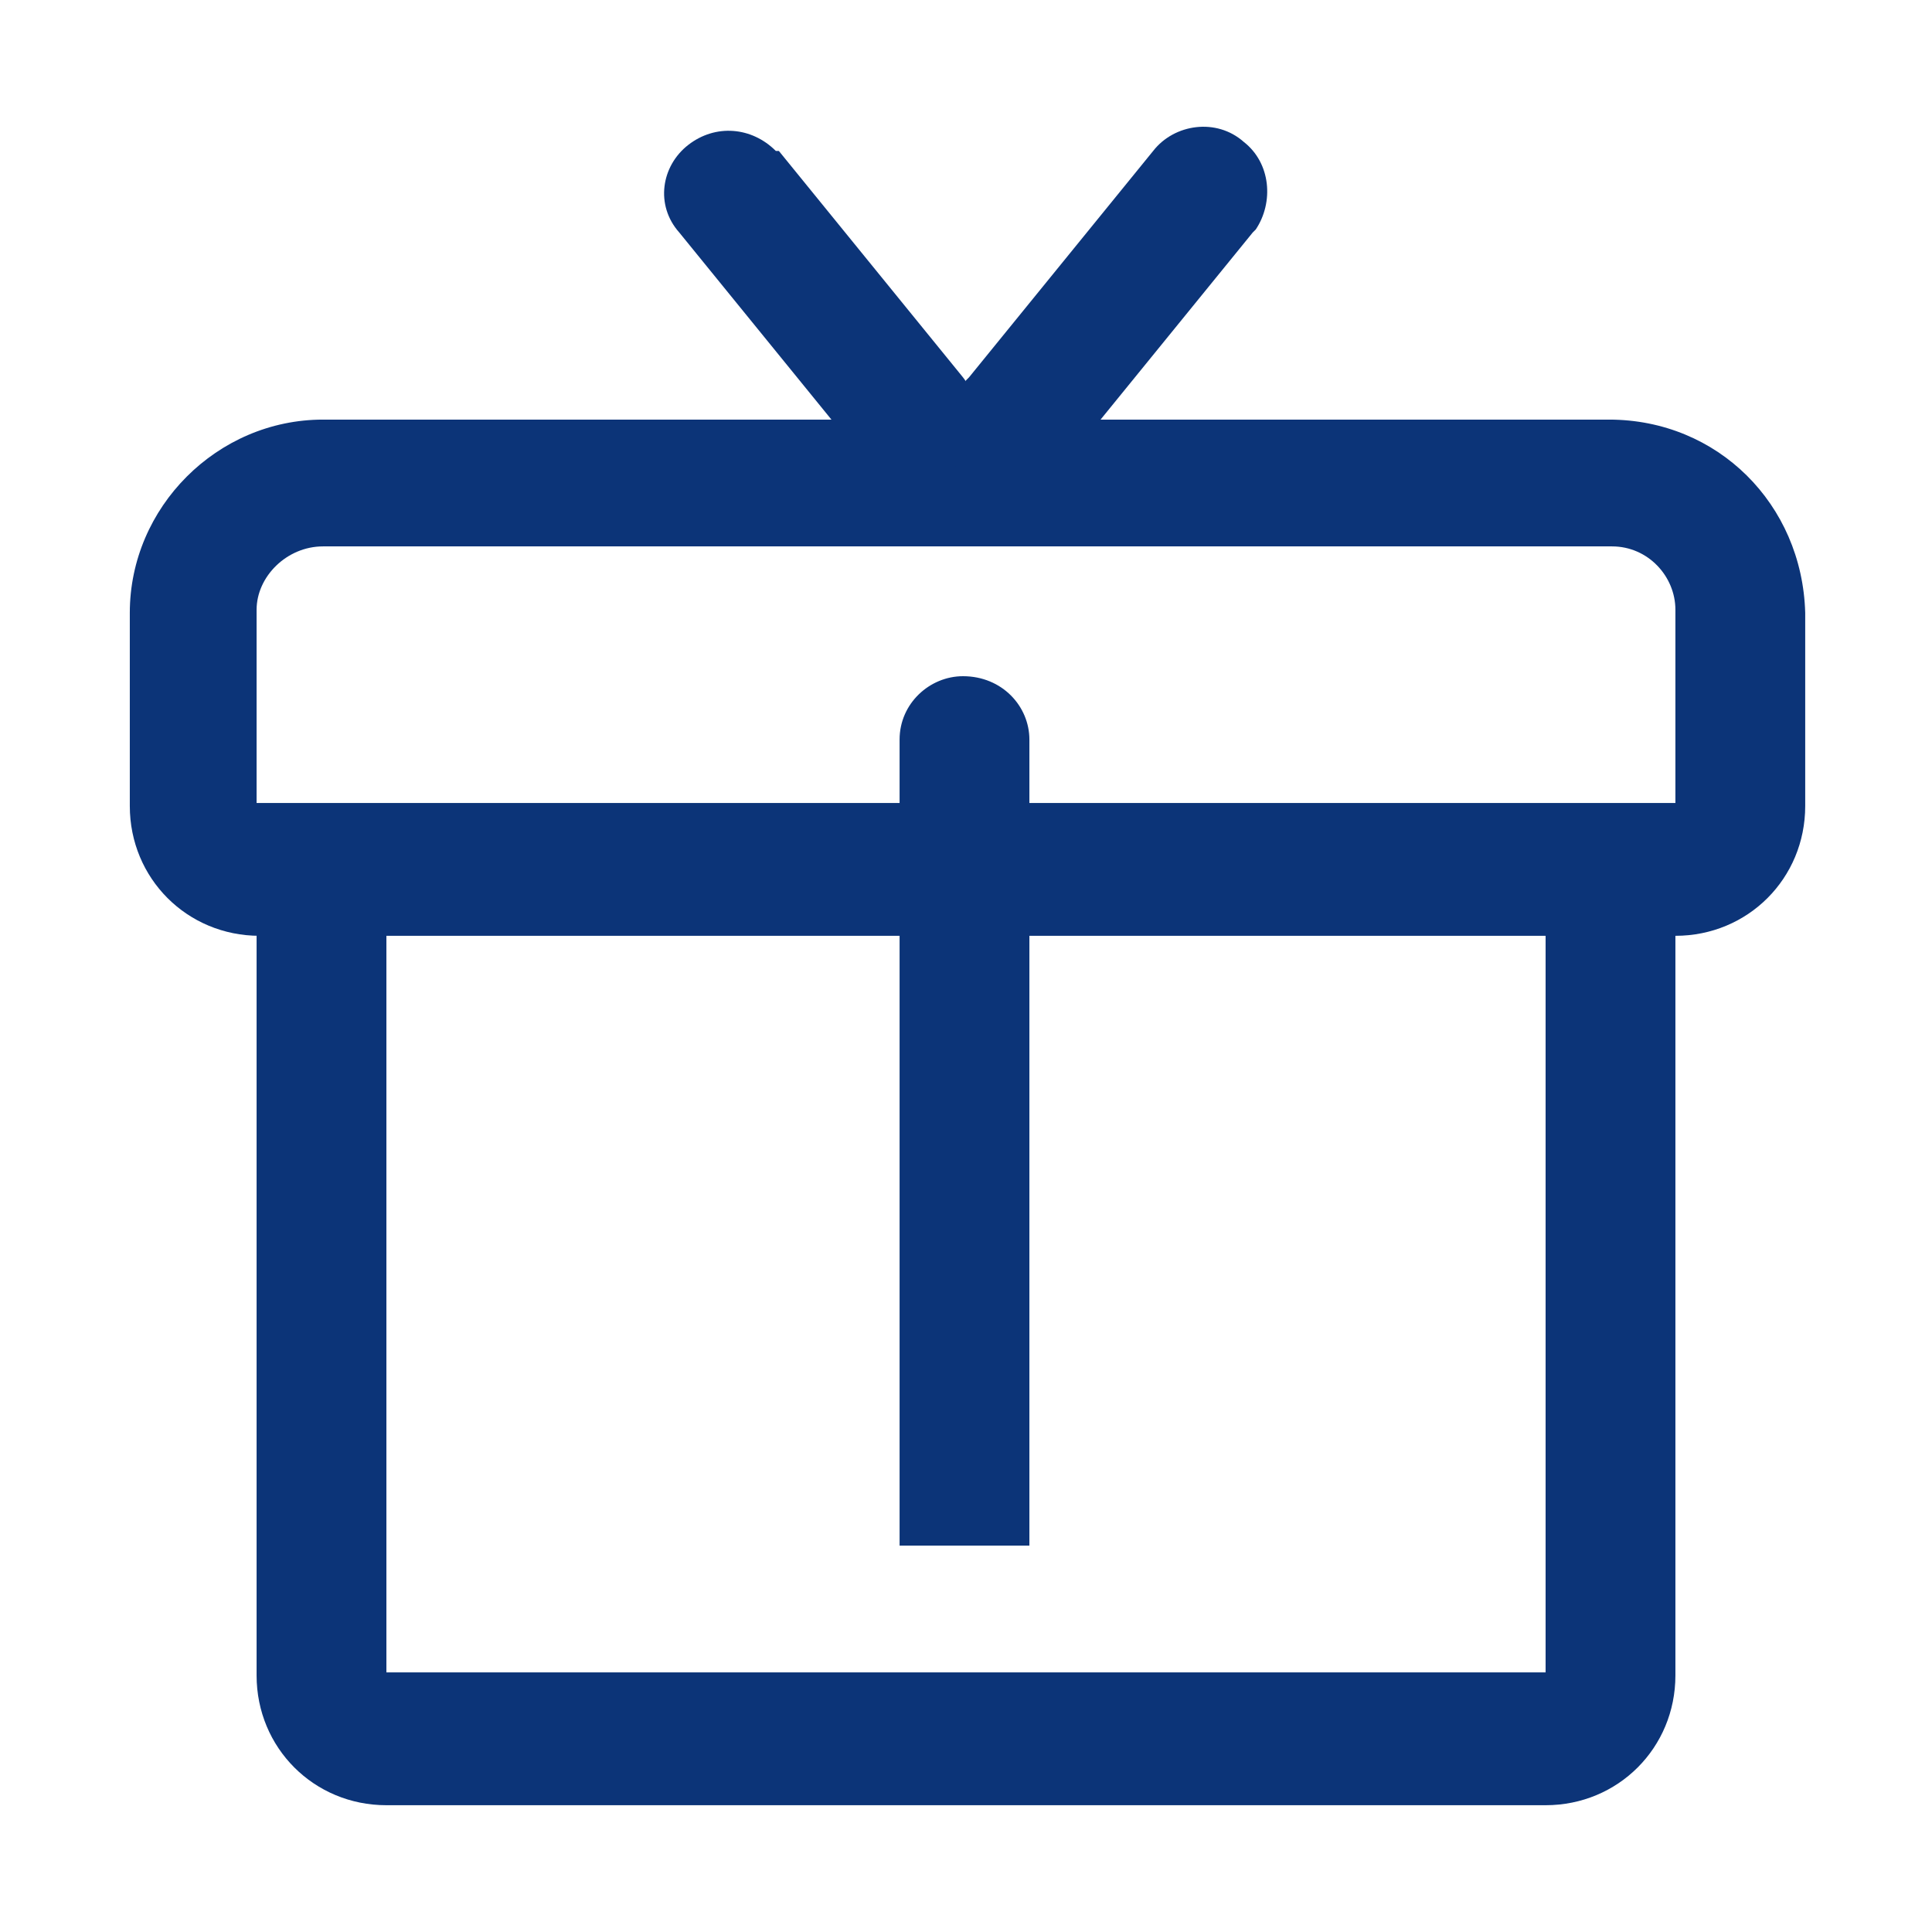 <svg width="64" height="64" viewBox="0 0 64 64" fill="none" xmlns="http://www.w3.org/2000/svg">
<path d="M34.1 24.5V51.2H29.8V24.5C29.8 23.3 30.8 22.4 31.9 22.4C33.2 22.4 34.1 23.4 34.1 24.5Z" fill="#0C3478"/>
<path d="M53.3 13.9H10.7C7.2 13.9 4.3 16.8 4.3 20.3V26.7C4.3 29.1 6.2 31 8.6 31H55.5C57.9 31 59.8 29.1 59.8 26.7V20.3C59.7 16.7 56.9 13.9 53.3 13.9ZM10.7 18.1H53.4C54.6 18.1 55.5 19.1 55.5 20.2V26.6H8.5V20.2C8.5 19.1 9.5 18.1 10.7 18.1Z" fill="#0C3478"/>
<path d="M51.2 26.7H12.8C10.4 26.7 8.5 28.6 8.5 31V55.5C8.5 57.9 10.4 59.8 12.8 59.8H51.2C53.6 59.8 55.5 57.9 55.5 55.5V30.9C55.5 28.6 53.6 26.7 51.2 26.7ZM12.8 30.9H51.2V55.4H12.8C12.8 55.5 12.8 30.9 12.8 30.9ZM22.8 4.8C23.7 4.1 24.9 4.2 25.7 5H25.8L31.9 12.5C32.6 13.4 32.5 14.8 31.6 15.5C30.7 16.2 29.5 16.1 28.7 15.3L28.6 15.2L22.5 7.7C21.7 6.8 21.9 5.5 22.8 4.8Z" fill="#0C3478"/>
<path d="M38.2 5C38.9 4.1 40.3 3.9 41.2 4.7C42.1 5.4 42.2 6.7 41.6 7.6L41.5 7.7L35.4 15.2C34.7 16.1 33.3 16.2 32.4 15.5C31.5 14.8 31.4 13.5 32 12.6L32.1 12.5L38.2 5Z" fill="#0C3478"/>
</svg>
